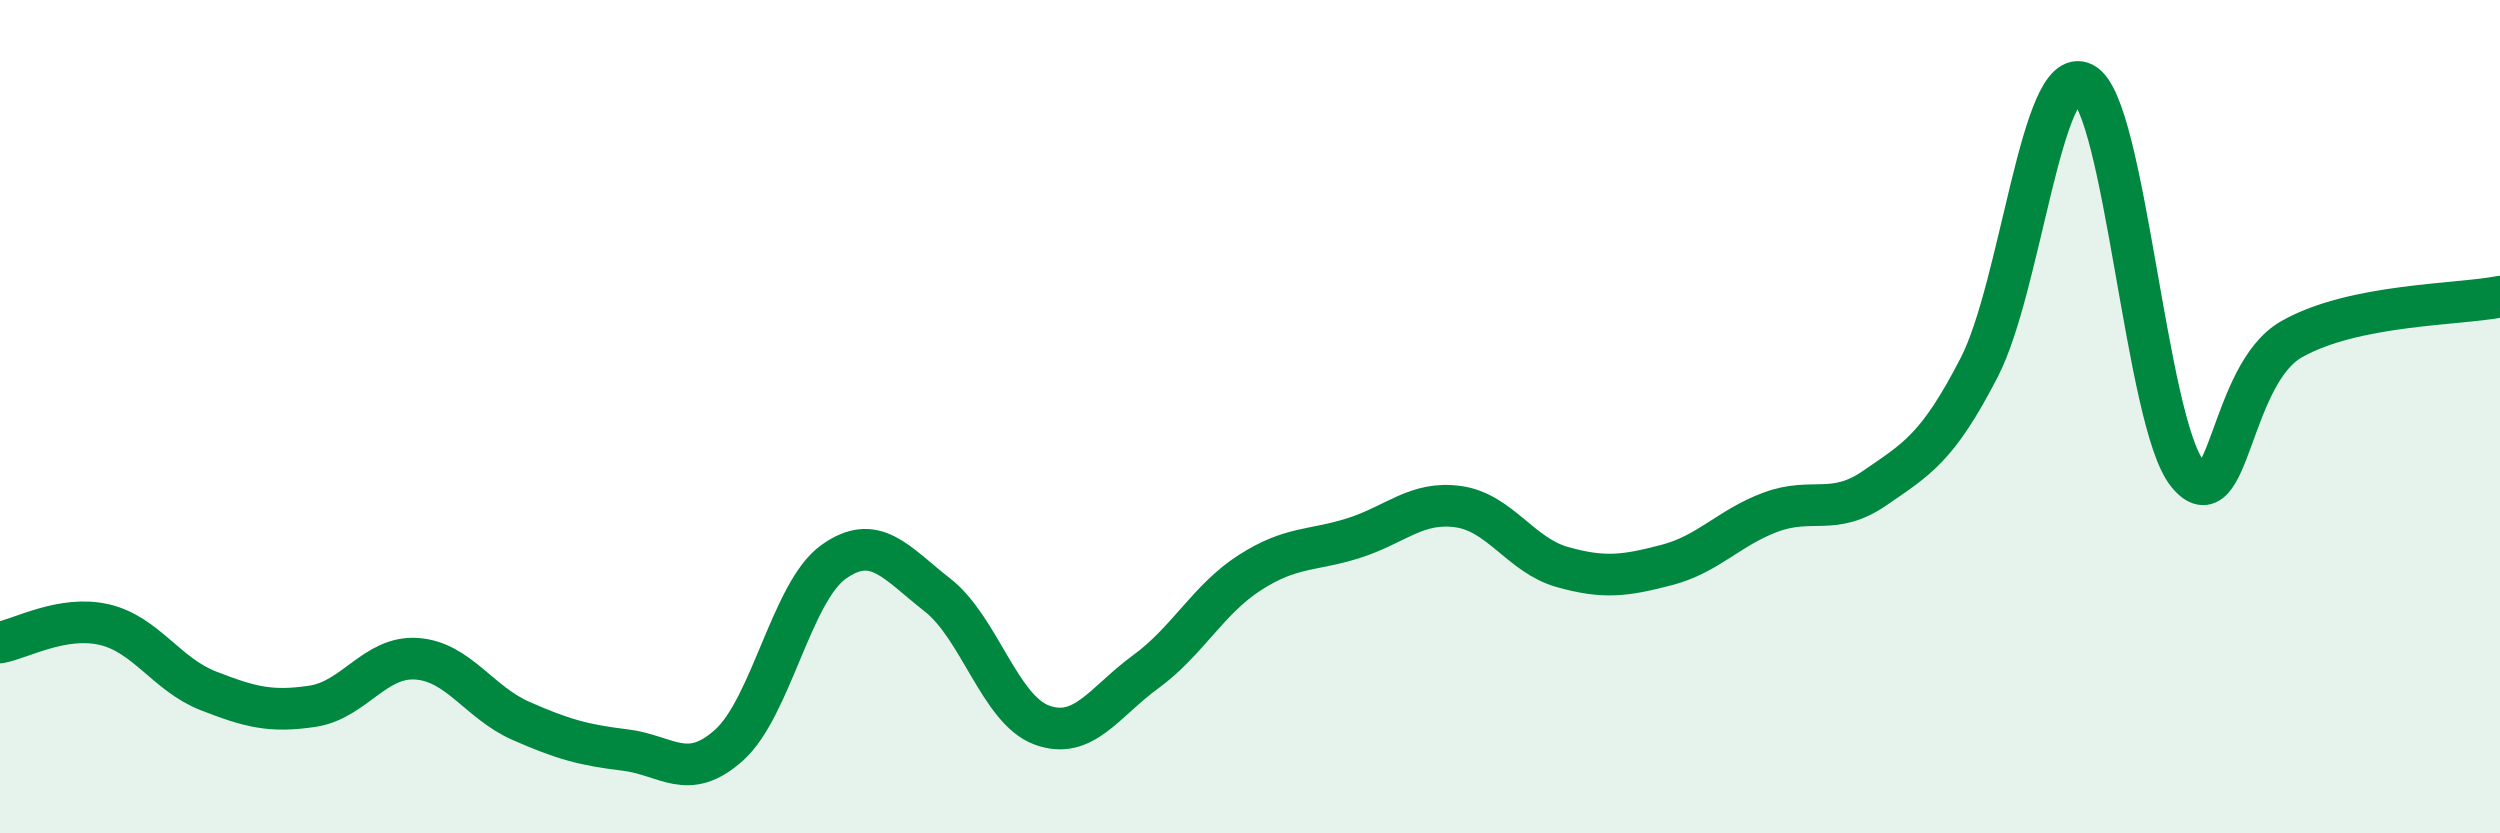 
    <svg width="60" height="20" viewBox="0 0 60 20" xmlns="http://www.w3.org/2000/svg">
      <path
        d="M 0,15.42 C 0.5,15.33 1.5,14.76 2.5,14.99 C 3.5,15.22 4,16.19 5,16.58 C 6,16.97 6.5,17.1 7.5,16.95 C 8.5,16.8 9,15.74 10,15.81 C 11,15.88 11.5,16.86 12.5,17.3 C 13.5,17.74 14,17.88 15,18 C 16,18.12 16.5,18.78 17.5,17.88 C 18.5,16.98 19,14.21 20,13.49 C 21,12.77 21.5,13.5 22.5,14.28 C 23.5,15.06 24,17.03 25,17.4 C 26,17.77 26.5,16.85 27.5,16.12 C 28.5,15.39 29,14.38 30,13.74 C 31,13.1 31.5,13.23 32.5,12.91 C 33.5,12.59 34,12.02 35,12.16 C 36,12.3 36.5,13.33 37.5,13.61 C 38.5,13.89 39,13.82 40,13.56 C 41,13.3 41.5,12.66 42.5,12.29 C 43.5,11.92 44,12.4 45,11.71 C 46,11.02 46.5,10.76 47.5,8.82 C 48.5,6.88 49,1.49 50,2 C 51,2.51 51.5,10.14 52.5,11.37 C 53.5,12.6 53.5,8.99 55,8.14 C 56.5,7.29 59,7.32 60,7.12L60 20L0 20Z"
        fill="#008740"
        opacity="0.1"
        stroke-linecap="round"
        stroke-linejoin="round"
      />
      <path
        d="M 0,15.42 C 0.5,15.33 1.5,14.76 2.5,14.99 C 3.5,15.22 4,16.19 5,16.58 C 6,16.97 6.5,17.1 7.5,16.95 C 8.5,16.8 9,15.74 10,15.81 C 11,15.88 11.5,16.86 12.5,17.3 C 13.5,17.74 14,17.88 15,18 C 16,18.12 16.5,18.78 17.5,17.88 C 18.5,16.98 19,14.21 20,13.49 C 21,12.77 21.5,13.5 22.5,14.28 C 23.5,15.06 24,17.03 25,17.4 C 26,17.77 26.5,16.85 27.5,16.12 C 28.5,15.39 29,14.38 30,13.74 C 31,13.1 31.5,13.23 32.5,12.91 C 33.5,12.59 34,12.02 35,12.16 C 36,12.3 36.5,13.33 37.5,13.61 C 38.5,13.89 39,13.82 40,13.56 C 41,13.3 41.5,12.66 42.5,12.29 C 43.5,11.92 44,12.4 45,11.71 C 46,11.02 46.5,10.76 47.5,8.82 C 48.5,6.88 49,1.49 50,2 C 51,2.51 51.5,10.14 52.5,11.37 C 53.5,12.6 53.5,8.99 55,8.14 C 56.5,7.29 59,7.32 60,7.12"
        stroke="#008740"
        stroke-width="1"
        fill="none"
        stroke-linecap="round"
        stroke-linejoin="round"
      />
    </svg>
  